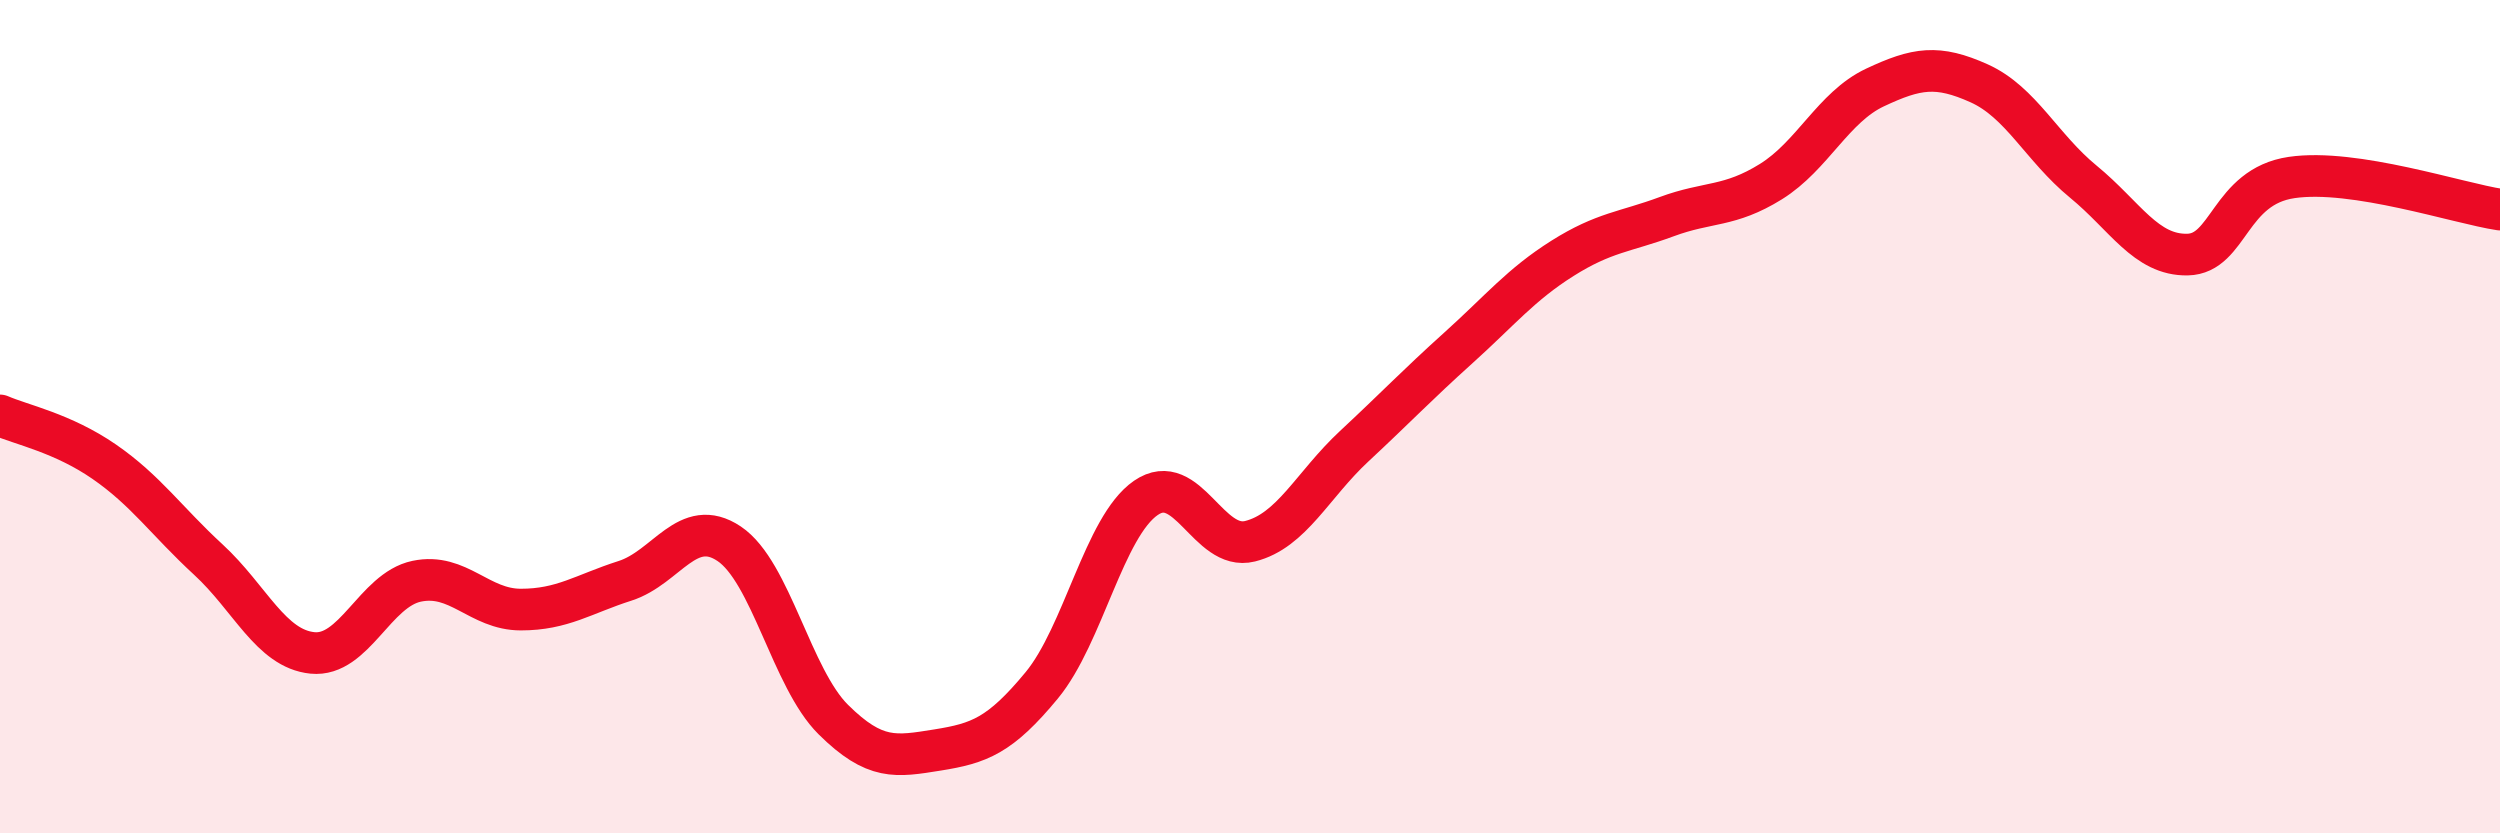 
    <svg width="60" height="20" viewBox="0 0 60 20" xmlns="http://www.w3.org/2000/svg">
      <path
        d="M 0,9.97 C 0.5,10.19 1.5,10.39 2.5,11.08 C 3.5,11.77 4,12.51 5,13.43 C 6,14.35 6.5,15.57 7.5,15.67 C 8.5,15.77 9,14.16 10,13.95 C 11,13.74 11.5,14.63 12.5,14.63 C 13.5,14.63 14,14.26 15,13.94 C 16,13.62 16.5,12.38 17.5,13.05 C 18.5,13.72 19,16.28 20,17.27 C 21,18.26 21.5,18.16 22.5,18 C 23.5,17.84 24,17.66 25,16.45 C 26,15.24 26.5,12.64 27.5,11.95 C 28.5,11.26 29,13.24 30,12.99 C 31,12.74 31.5,11.64 32.5,10.71 C 33.5,9.78 34,9.25 35,8.35 C 36,7.45 36.5,6.83 37.5,6.2 C 38.5,5.57 39,5.57 40,5.2 C 41,4.83 41.5,4.98 42.5,4.36 C 43.5,3.74 44,2.57 45,2.1 C 46,1.63 46.5,1.55 47.5,2 C 48.5,2.45 49,3.54 50,4.36 C 51,5.18 51.5,6.13 52.5,6.11 C 53.5,6.09 53.5,4.48 55,4.26 C 56.5,4.04 59,4.88 60,5.03L60 20L0 20Z"
        fill="#EB0A25"
        opacity="0.1"
        stroke-linecap="round"
        stroke-linejoin="round"
      />
      <path
        d="M 0,9.97 C 0.5,10.19 1.5,10.39 2.5,11.08 C 3.5,11.77 4,12.51 5,13.43 C 6,14.35 6.5,15.57 7.5,15.67 C 8.5,15.77 9,14.16 10,13.95 C 11,13.74 11.5,14.63 12.5,14.63 C 13.5,14.63 14,14.26 15,13.94 C 16,13.62 16.5,12.38 17.5,13.05 C 18.5,13.72 19,16.28 20,17.27 C 21,18.26 21.5,18.16 22.5,18 C 23.5,17.84 24,17.66 25,16.45 C 26,15.24 26.5,12.64 27.5,11.95 C 28.5,11.26 29,13.24 30,12.99 C 31,12.74 31.5,11.64 32.5,10.71 C 33.5,9.78 34,9.25 35,8.35 C 36,7.45 36.5,6.83 37.5,6.2 C 38.5,5.57 39,5.57 40,5.2 C 41,4.83 41.5,4.98 42.5,4.36 C 43.5,3.74 44,2.57 45,2.1 C 46,1.63 46.5,1.55 47.5,2 C 48.5,2.45 49,3.54 50,4.36 C 51,5.18 51.5,6.13 52.5,6.11 C 53.5,6.09 53.5,4.48 55,4.26 C 56.5,4.04 59,4.88 60,5.03"
        stroke="#EB0A25"
        stroke-width="1"
        fill="none"
        stroke-linecap="round"
        stroke-linejoin="round"
      />
    </svg>
  